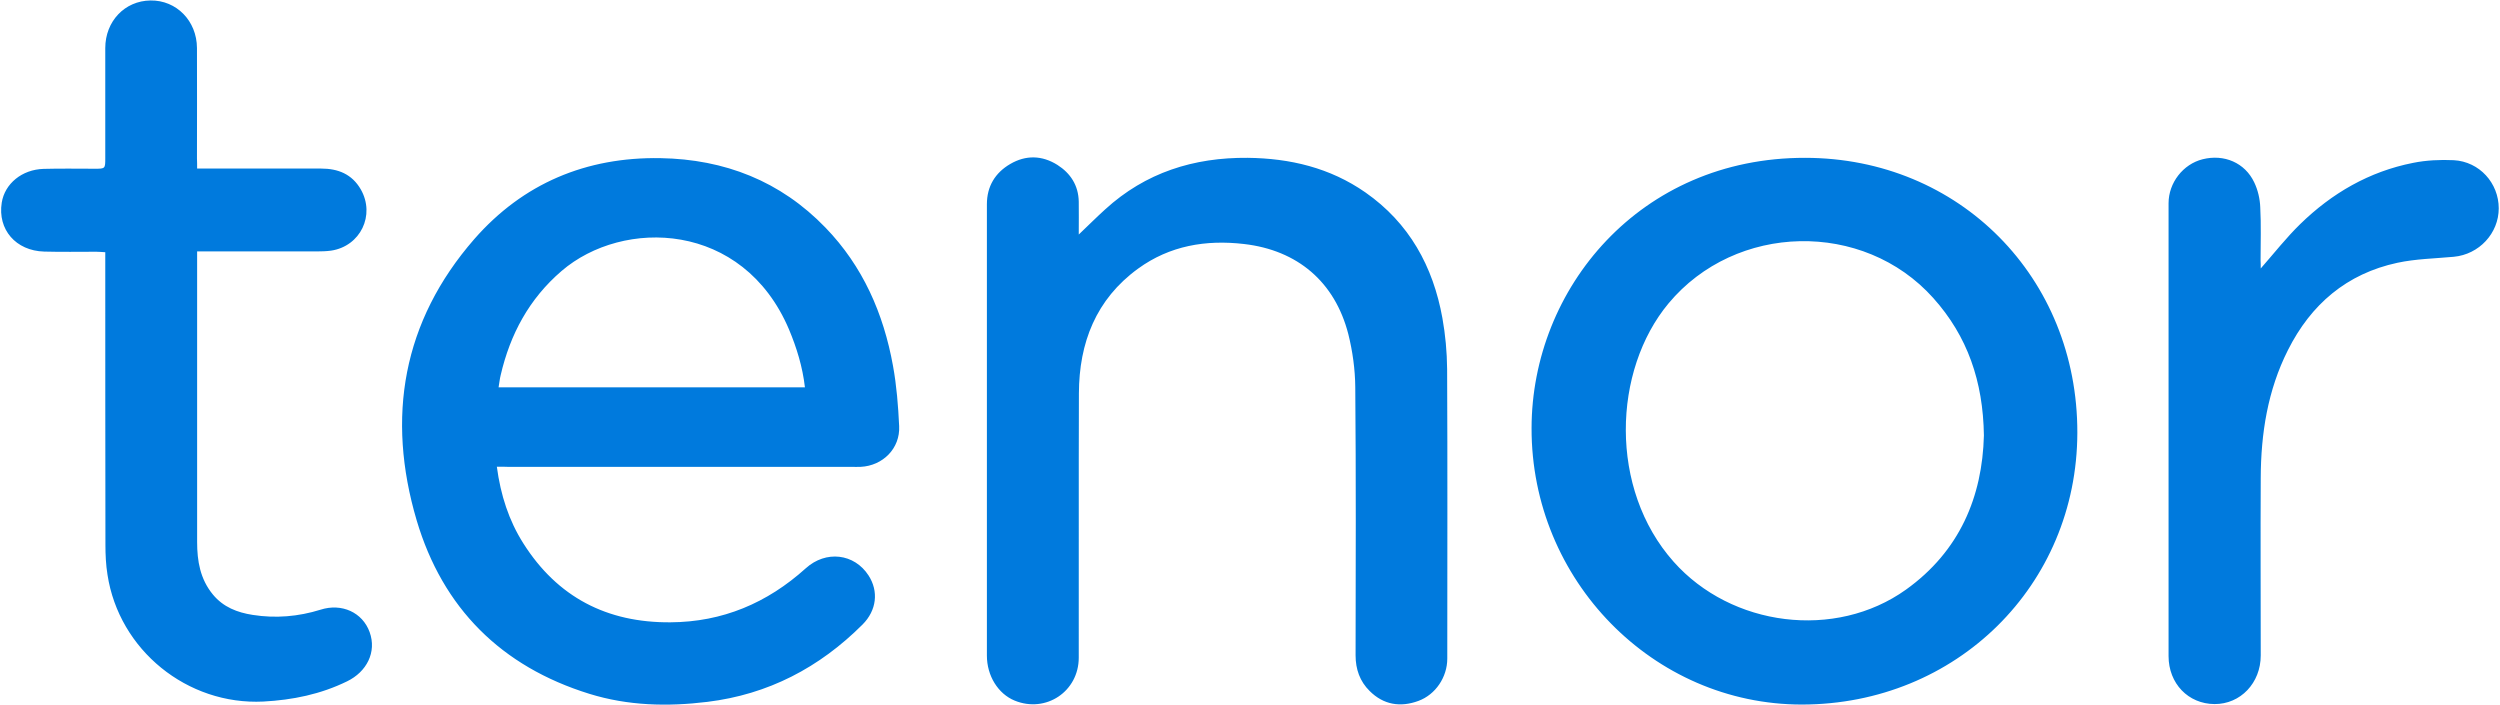 <svg xmlns="http://www.w3.org/2000/svg" viewBox="0 0 1584 447"><path fill="#007add" fill-rule="evenodd" d="M314.8 295.7c2.4 18 7.6 34.1 16.8 48.6 21.6 34.1 53 50.3 93.2 50 33-.2 61.3-12.2 85.7-34.2 12.8-11.6 30.8-9.4 39.8 4.5 6.5 10 5.2 22.1-3.8 31.1-27.3 27.3-59.8 44.3-98.3 49-25.2 3.1-50.3 2.5-74.8-5.1-55.8-17.3-92.9-54.3-109.4-109.9-19.3-65.3-9-126 36.5-178.2 30.9-35.3 70.9-52.1 118-51.3 40.6.7 76 14.5 104.5 44 23.7 24.5 36.8 54.4 42.8 87.6 2.3 12.6 3.3 25.4 3.9 38.2.7 14.1-10.3 25.1-24.4 25.8-2 .1-4 0-6 0H321.9c-2-.1-4.1-.1-7.1-.1M510 245.4c-1.5-13-5.2-25-10.1-36.7-29.2-68.7-105.1-70.5-144.1-37-20.5 17.6-32.6 40.1-38.6 66.1-.6 2.4-.8 4.8-1.3 7.6zm460.4 25.9c.1-88.4 68.6-171.5 173.4-171.3 97.7.1 172.6 75.8 172.4 174.2-.2 96.7-76.6 172.1-174.5 172.2-94.3 0-171.5-78.8-171.3-175.1m286.6 4.6c-.5-34.3-10.4-62.9-32.1-87.1-44.3-49.5-125.2-47.6-167.7 3.4-35.4 42.5-37.9 117.5 3.2 163.7 36.6 41.2 102.4 49.7 147.2 17.7 34.1-24.4 48.4-58.9 49.4-97.7M683.5 148.6c6.3-6 11.4-11.1 16.7-15.9 25.6-23.4 56.2-33 90.3-32.7 26.9.3 52.2 6.3 74.6 21.9 27.8 19.4 42.9 46.9 48.8 79.6 1.9 10.6 2.9 21.5 3 32.3.3 61.2.1 122.3.1 183.5 0 11.7-7.4 22.8-18.3 26.8-11.4 4.2-22.1 2.5-30.9-6.3-6.2-6.1-8.9-13.8-8.9-22.6.1-56.7.3-113.3-.2-170-.1-11.2-1.7-22.7-4.4-33.5-8.5-33.1-32.2-53.2-66.1-57.1-24.1-2.8-47 1-67.1 15.6-26.7 19.4-37.4 47-37.5 79-.2 55.8 0 111.7-.1 167.5 0 21.4-20.8 35.3-40.6 27.2-10.5-4.3-17.6-15.7-17.6-28.5v-286c0-11.3 5.2-19.9 14.8-25.5 9.9-5.8 20.2-5.5 29.9.6 8.3 5.3 13.3 13 13.5 23.2.1 6.6 0 13 0 20.9m-558.6-41.8h78.5c10.8 0 19.6 3.5 25.2 13.2 9.3 16.3-.2 36-18.8 38.8-2.9.4-6 .5-9 .5h-75.9v184.1c0 12 1.9 23.5 10 33.3 6.6 8 15.5 11.4 25.2 12.9 14.5 2.3 28.9 1.1 43-3.3 13.4-4.3 26.6 1.7 31.1 14.2 4.6 12.7-1.9 25.2-14.3 31.2-16.8 8.2-34.4 11.8-53 12.8-48.2 2.4-91.5-32.6-98.8-80.4-1-6.2-1.3-12.6-1.3-18.9-.1-59.5-.1-119-.1-178.5v-6.9c-2.2-.1-4-.3-5.7-.3-11 0-22 .2-33-.1-18-.5-29.6-14-26.9-31 1.9-12 12.8-21 26.5-21.4 10.8-.3 21.7-.1 32.5-.1 6.6 0 6.6 0 6.6-6.9V30.5c0-17 12.3-30 28.7-30.2s29.3 12.9 29.4 30.1c.1 23.3 0 46.7 0 70 .1 1.9.1 3.9.1 6.4m1307.5 63.3c8.6-9.8 16.2-19.5 25-28.1 20.1-19.6 43.7-33.3 71.5-38.8 8.4-1.7 17.2-2.1 25.8-1.7 16.3.9 28.5 14.5 28.5 30.5 0 15.8-12.4 29.2-28.5 30.7-11.9 1.1-24 1.3-35.7 3.8-32.1 6.9-54.8 26.3-69.4 55.4-12.8 25.4-17.1 52.8-17.2 80.9-.2 37.5 0 75 0 112.5 0 17.4-12.8 30.9-29.3 30.8-16.6-.1-29.1-13-29.1-30.4V128.8c0-13 9.2-24.8 21.6-27.9 13.6-3.4 26.8 2.2 32.7 14.7 2.3 4.8 3.6 10.4 3.8 15.8.6 11.1.2 22.3.2 33.5.1 1.7.1 3.3.1 5.2"/></svg>